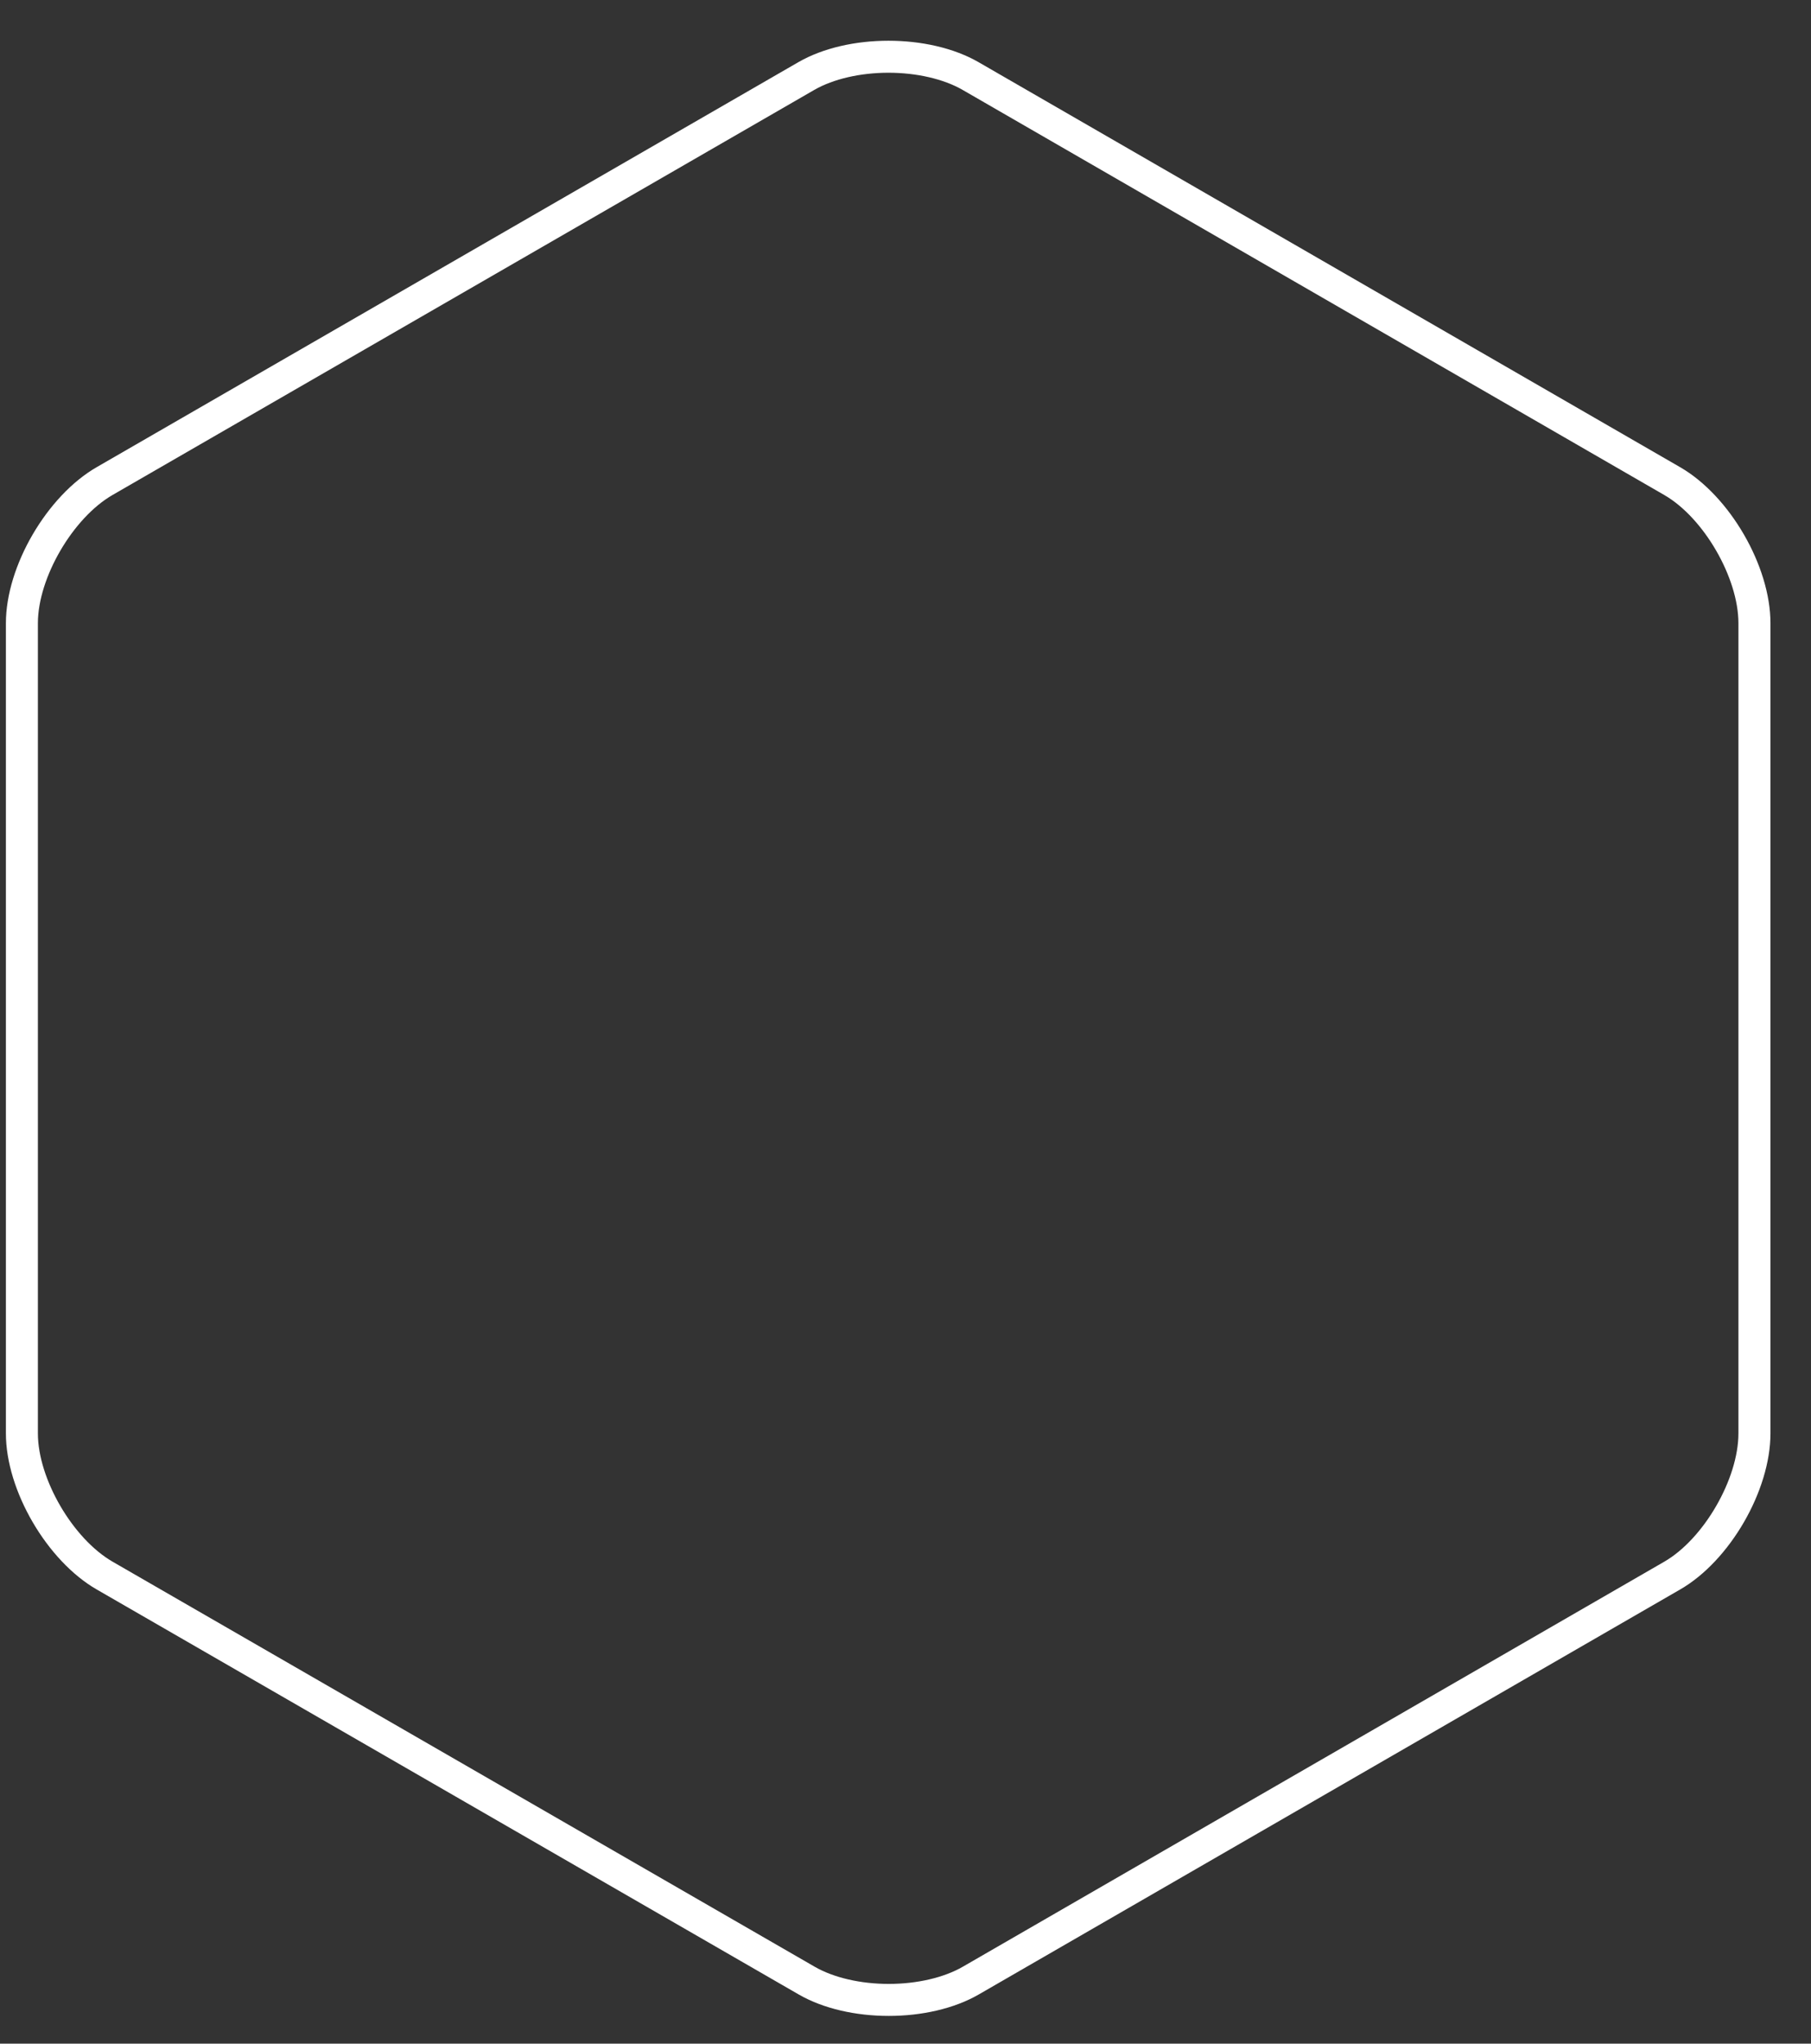 <?xml version="1.0" encoding="UTF-8" standalone="no"?>
<svg width="39px" height="44px" viewBox="0 0 39 44" version="1.1" xmlns="http://www.w3.org/2000/svg" xmlns:xlink="http://www.w3.org/1999/xlink">
    <rect x="0" y="0" width="39" height="44" fill="#333333" stroke="none"/>
    <!-- Generator: Sketch 3.8.3 (29802) - http://www.bohemiancoding.com/sketch -->
    <title>Full Hex Empty 1</title>
    <desc>Created with Sketch.</desc>
    <defs></defs>
    <g id="Page-1" stroke="none" stroke-width="1" fill="none" fill-rule="evenodd">
        <g id="Artboard-1" transform="translate(-237, -255)" fill="#FFFFFF">
            <path d="M256.133,255.877 C255.429,255.877 254.726,256.031 254.192,256.339 L239.079,265.06 C238.013,265.676 237.127,267.187 237.127,268.418 L237.127,285.861 C237.127,287.093 238.013,288.604 239.08,289.22 L254.2,297.941 C254.733,298.249 255.436,298.403 256.139,298.403 C256.842,298.403 257.545,298.249 258.078,297.941 L273.185,289.22 C274.252,288.604 275.127,287.093 275.127,285.861 L275.127,268.418 C275.127,267.187 274.25,265.676 273.184,265.06 L258.074,256.339 C257.54,256.031 256.837,255.877 256.133,255.877 M256.133,256.566 C256.741,256.566 257.322,256.701 257.729,256.935 L272.839,265.657 C273.691,266.148 274.437,267.439 274.437,268.418 L274.437,285.861 C274.437,286.841 273.691,288.132 272.841,288.623 L257.734,297.344 C257.327,297.579 256.746,297.714 256.139,297.714 C255.532,297.714 254.951,297.579 254.544,297.344 L239.424,288.623 C238.567,288.128 237.816,286.838 237.816,285.861 L237.816,268.418 C237.816,267.442 238.567,266.152 239.424,265.657 L254.537,256.935 C254.944,256.701 255.525,256.566 256.133,256.566" id="Full-Hex-Empty-1"></path>
        </g>
    </g>
</svg>